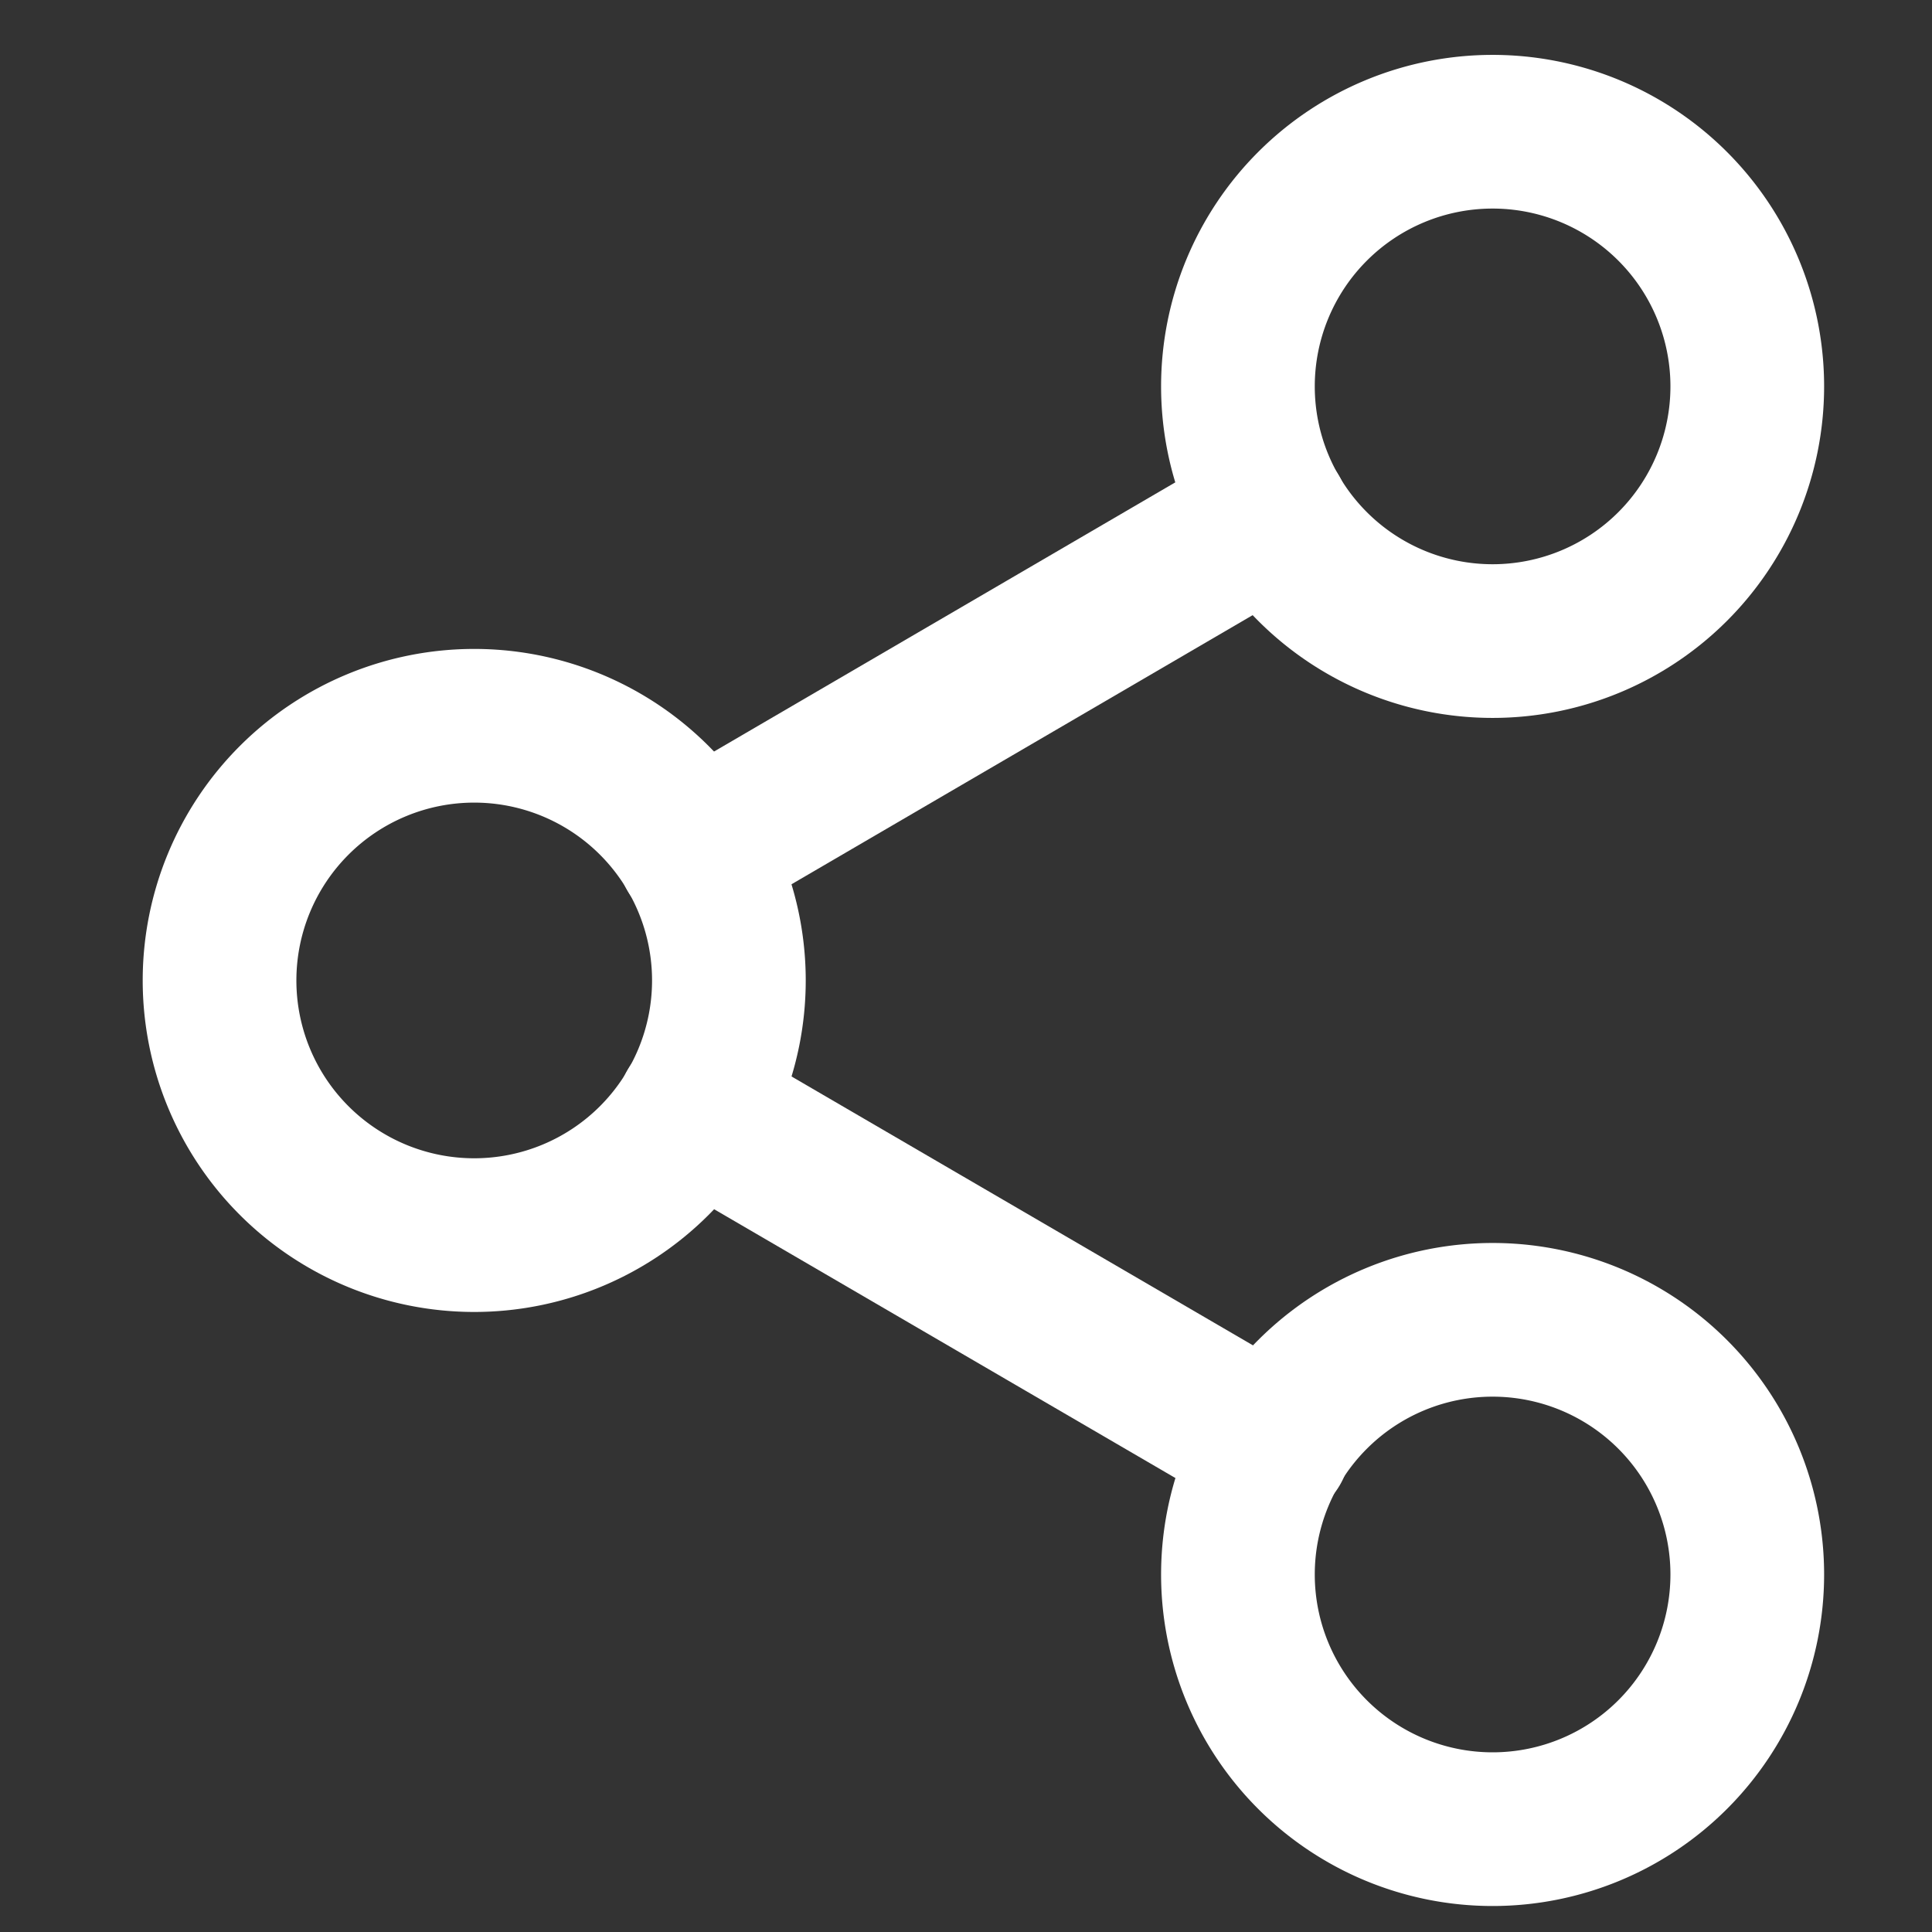 <svg xmlns="http://www.w3.org/2000/svg" xmlns:xlink="http://www.w3.org/1999/xlink" width="44" height="44" viewBox="0 0 44 44">
  <rect x="0" y="0" width="44" height="44" fill="#333333" stroke="none"/>
  <defs>
    <clipPath id="clip-Share">
      <rect width="44" height="44"/>
    </clipPath>
  </defs>
  <g id="Share" clip-path="url(#clip-Share)">
    <g id="Icon_feather-share-2" data-name="Icon feather-share-2" transform="translate(0.5 0)">
      <path id="Path_7383" data-name="Path 7383" d="M34.1,8.8A5.8,5.8,0,1,1,28.3,3,5.8,5.8,0,0,1,34.1,8.8Z" transform="translate(5.193)" fill="none" stroke="#fff" stroke-linecap="round" stroke-linejoin="round" stroke-width="3.5"/>
      <path id="Path_7384" data-name="Path 7384" d="M16.1,19.3a5.8,5.8,0,1,1-5.8-5.8A5.8,5.8,0,0,1,16.1,19.3Z" transform="translate(0 3.029)" fill="none" stroke="#fff" stroke-linecap="round" stroke-linejoin="round" stroke-width="3.5"/>
      <path id="Path_7385" data-name="Path 7385" d="M34.1,29.8A5.8,5.8,0,1,1,28.3,24,5.8,5.8,0,0,1,34.1,29.8Z" transform="translate(5.193 6.058)" fill="none" stroke="#fff" stroke-linecap="round" stroke-linejoin="round" stroke-width="3.5"/>
      <path id="Path_7386" data-name="Path 7386" d="M12.885,20.265l13.2,7.692" transform="translate(2.419 4.981)" fill="none" stroke="#fff" stroke-linecap="round" stroke-linejoin="round" stroke-width="3.5"/>
      <path id="Path_7387" data-name="Path 7387" d="M26.066,9.765,12.885,17.457" transform="translate(2.419 1.952)" fill="none" stroke="#fff" stroke-linecap="round" stroke-linejoin="round" stroke-width="3.5"/>
    </g>
  </g>
</svg>
